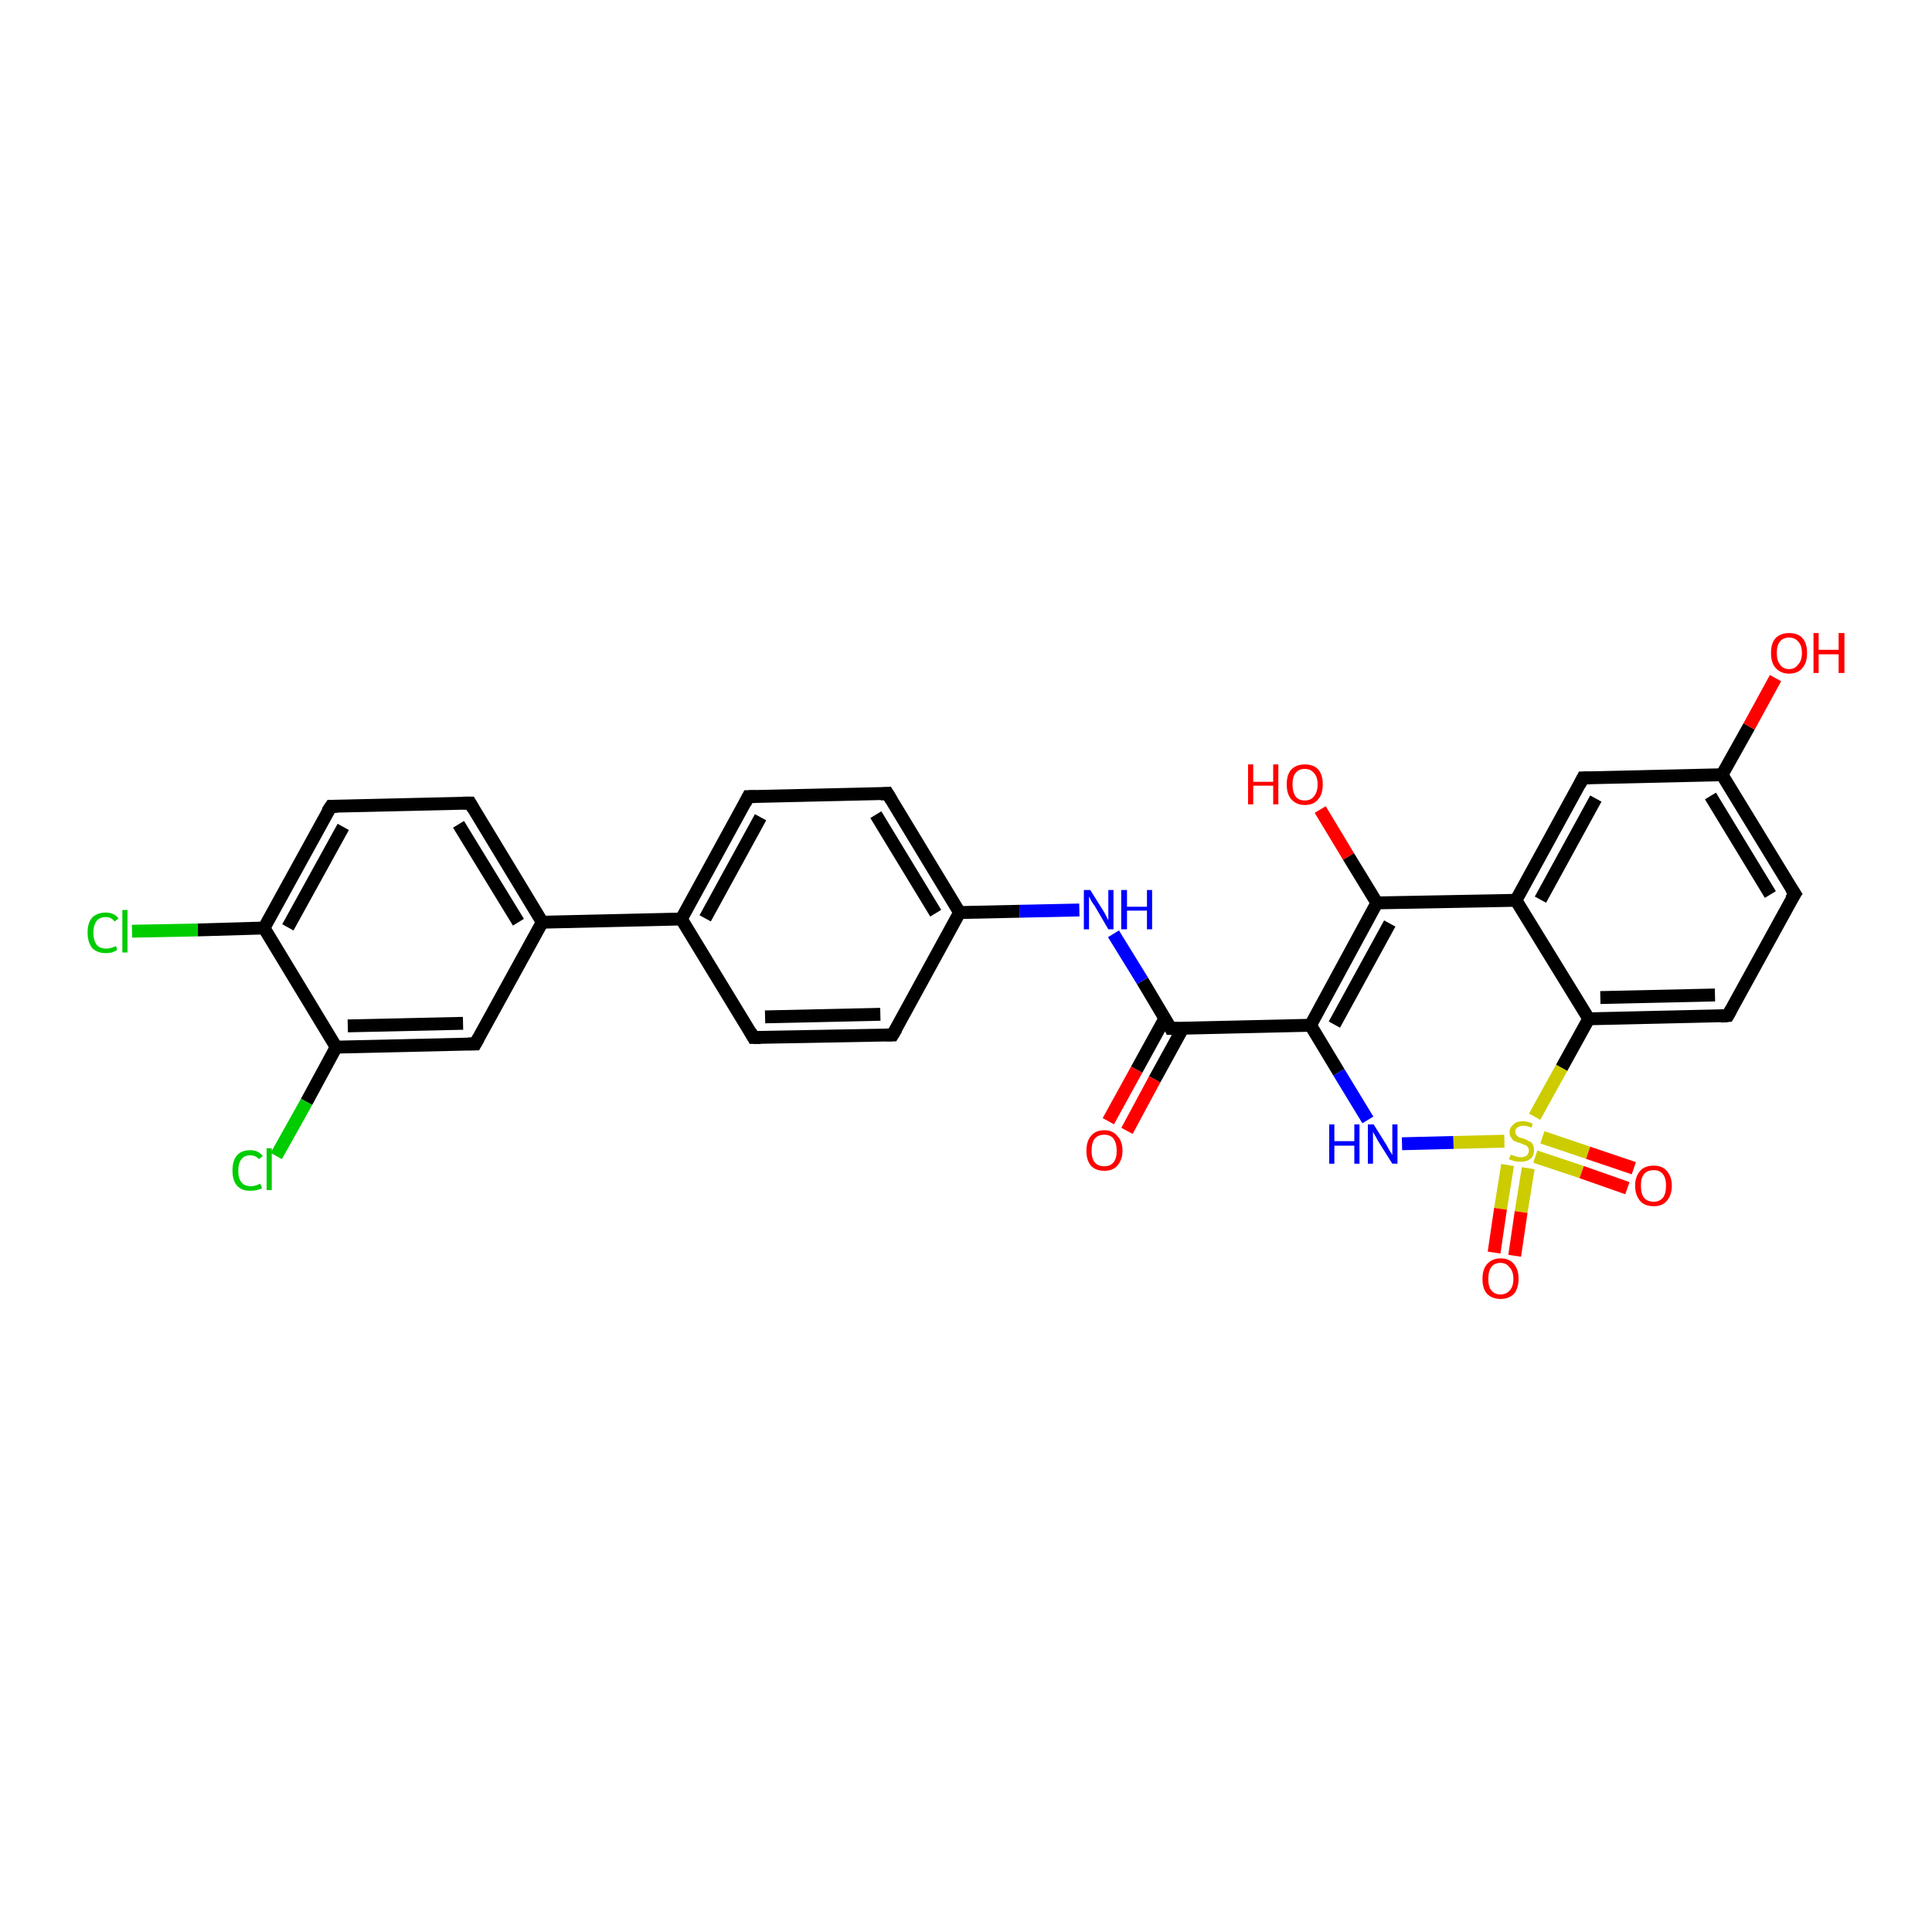 <?xml version='1.0' encoding='iso-8859-1'?>
<svg version='1.1' baseProfile='full'
              xmlns='http://www.w3.org/2000/svg'
                      xmlns:rdkit='http://www.rdkit.org/xml'
                      xmlns:xlink='http://www.w3.org/1999/xlink'
                  xml:space='preserve'
width='300px' height='300px' viewBox='0 0 300 300'>
<!-- END OF HEADER -->
<rect style='opacity:1.0;fill:#FFFFFF;stroke:none' width='300.0' height='300.0' x='0.0' y='0.0'> </rect>
<path class='bond-0 atom-0 atom-1' d='M 205.0,125.7 L 209.4,133.0' style='fill:none;fill-rule:evenodd;stroke:#FF0000;stroke-width:2.0px;stroke-linecap:butt;stroke-linejoin:miter;stroke-opacity:1' />
<path class='bond-0 atom-0 atom-1' d='M 209.4,133.0 L 213.8,140.2' style='fill:none;fill-rule:evenodd;stroke:#000000;stroke-width:2.0px;stroke-linecap:butt;stroke-linejoin:miter;stroke-opacity:1' />
<path class='bond-1 atom-1 atom-2' d='M 213.8,140.2 L 203.5,159.2' style='fill:none;fill-rule:evenodd;stroke:#000000;stroke-width:2.0px;stroke-linecap:butt;stroke-linejoin:miter;stroke-opacity:1' />
<path class='bond-1 atom-1 atom-2' d='M 215.8,143.4 L 207.2,159.1' style='fill:none;fill-rule:evenodd;stroke:#000000;stroke-width:2.0px;stroke-linecap:butt;stroke-linejoin:miter;stroke-opacity:1' />
<path class='bond-2 atom-2 atom-3' d='M 203.5,159.2 L 207.9,166.5' style='fill:none;fill-rule:evenodd;stroke:#000000;stroke-width:2.0px;stroke-linecap:butt;stroke-linejoin:miter;stroke-opacity:1' />
<path class='bond-2 atom-2 atom-3' d='M 207.9,166.5 L 212.4,173.9' style='fill:none;fill-rule:evenodd;stroke:#0000FF;stroke-width:2.0px;stroke-linecap:butt;stroke-linejoin:miter;stroke-opacity:1' />
<path class='bond-3 atom-3 atom-4' d='M 217.7,177.6 L 225.7,177.4' style='fill:none;fill-rule:evenodd;stroke:#0000FF;stroke-width:2.0px;stroke-linecap:butt;stroke-linejoin:miter;stroke-opacity:1' />
<path class='bond-3 atom-3 atom-4' d='M 225.7,177.4 L 233.6,177.2' style='fill:none;fill-rule:evenodd;stroke:#CCCC00;stroke-width:2.0px;stroke-linecap:butt;stroke-linejoin:miter;stroke-opacity:1' />
<path class='bond-4 atom-4 atom-5' d='M 234.1,180.9 L 233.0,187.7' style='fill:none;fill-rule:evenodd;stroke:#CCCC00;stroke-width:2.0px;stroke-linecap:butt;stroke-linejoin:miter;stroke-opacity:1' />
<path class='bond-4 atom-4 atom-5' d='M 233.0,187.7 L 232.0,194.5' style='fill:none;fill-rule:evenodd;stroke:#FF0000;stroke-width:2.0px;stroke-linecap:butt;stroke-linejoin:miter;stroke-opacity:1' />
<path class='bond-4 atom-4 atom-5' d='M 237.3,181.4 L 236.2,188.2' style='fill:none;fill-rule:evenodd;stroke:#CCCC00;stroke-width:2.0px;stroke-linecap:butt;stroke-linejoin:miter;stroke-opacity:1' />
<path class='bond-4 atom-4 atom-5' d='M 236.2,188.2 L 235.2,195.0' style='fill:none;fill-rule:evenodd;stroke:#FF0000;stroke-width:2.0px;stroke-linecap:butt;stroke-linejoin:miter;stroke-opacity:1' />
<path class='bond-5 atom-4 atom-6' d='M 238.4,179.6 L 245.6,182.0' style='fill:none;fill-rule:evenodd;stroke:#CCCC00;stroke-width:2.0px;stroke-linecap:butt;stroke-linejoin:miter;stroke-opacity:1' />
<path class='bond-5 atom-4 atom-6' d='M 245.6,182.0 L 252.7,184.5' style='fill:none;fill-rule:evenodd;stroke:#FF0000;stroke-width:2.0px;stroke-linecap:butt;stroke-linejoin:miter;stroke-opacity:1' />
<path class='bond-5 atom-4 atom-6' d='M 239.5,176.6 L 246.6,179.0' style='fill:none;fill-rule:evenodd;stroke:#CCCC00;stroke-width:2.0px;stroke-linecap:butt;stroke-linejoin:miter;stroke-opacity:1' />
<path class='bond-5 atom-4 atom-6' d='M 246.6,179.0 L 253.7,181.4' style='fill:none;fill-rule:evenodd;stroke:#FF0000;stroke-width:2.0px;stroke-linecap:butt;stroke-linejoin:miter;stroke-opacity:1' />
<path class='bond-6 atom-4 atom-7' d='M 238.3,173.4 L 242.5,165.8' style='fill:none;fill-rule:evenodd;stroke:#CCCC00;stroke-width:2.0px;stroke-linecap:butt;stroke-linejoin:miter;stroke-opacity:1' />
<path class='bond-6 atom-4 atom-7' d='M 242.5,165.8 L 246.7,158.2' style='fill:none;fill-rule:evenodd;stroke:#000000;stroke-width:2.0px;stroke-linecap:butt;stroke-linejoin:miter;stroke-opacity:1' />
<path class='bond-7 atom-7 atom-8' d='M 246.7,158.2 L 268.3,157.7' style='fill:none;fill-rule:evenodd;stroke:#000000;stroke-width:2.0px;stroke-linecap:butt;stroke-linejoin:miter;stroke-opacity:1' />
<path class='bond-7 atom-7 atom-8' d='M 248.5,154.9 L 266.3,154.5' style='fill:none;fill-rule:evenodd;stroke:#000000;stroke-width:2.0px;stroke-linecap:butt;stroke-linejoin:miter;stroke-opacity:1' />
<path class='bond-8 atom-8 atom-9' d='M 268.3,157.7 L 278.7,138.8' style='fill:none;fill-rule:evenodd;stroke:#000000;stroke-width:2.0px;stroke-linecap:butt;stroke-linejoin:miter;stroke-opacity:1' />
<path class='bond-9 atom-9 atom-10' d='M 278.7,138.8 L 267.4,120.3' style='fill:none;fill-rule:evenodd;stroke:#000000;stroke-width:2.0px;stroke-linecap:butt;stroke-linejoin:miter;stroke-opacity:1' />
<path class='bond-9 atom-9 atom-10' d='M 274.9,138.9 L 265.6,123.6' style='fill:none;fill-rule:evenodd;stroke:#000000;stroke-width:2.0px;stroke-linecap:butt;stroke-linejoin:miter;stroke-opacity:1' />
<path class='bond-10 atom-10 atom-11' d='M 267.4,120.3 L 271.6,112.8' style='fill:none;fill-rule:evenodd;stroke:#000000;stroke-width:2.0px;stroke-linecap:butt;stroke-linejoin:miter;stroke-opacity:1' />
<path class='bond-10 atom-10 atom-11' d='M 271.6,112.8 L 275.7,105.3' style='fill:none;fill-rule:evenodd;stroke:#FF0000;stroke-width:2.0px;stroke-linecap:butt;stroke-linejoin:miter;stroke-opacity:1' />
<path class='bond-11 atom-10 atom-12' d='M 267.4,120.3 L 245.8,120.8' style='fill:none;fill-rule:evenodd;stroke:#000000;stroke-width:2.0px;stroke-linecap:butt;stroke-linejoin:miter;stroke-opacity:1' />
<path class='bond-12 atom-12 atom-13' d='M 245.8,120.8 L 235.4,139.8' style='fill:none;fill-rule:evenodd;stroke:#000000;stroke-width:2.0px;stroke-linecap:butt;stroke-linejoin:miter;stroke-opacity:1' />
<path class='bond-12 atom-12 atom-13' d='M 247.8,124.0 L 239.2,139.7' style='fill:none;fill-rule:evenodd;stroke:#000000;stroke-width:2.0px;stroke-linecap:butt;stroke-linejoin:miter;stroke-opacity:1' />
<path class='bond-13 atom-2 atom-14' d='M 203.5,159.2 L 181.8,159.7' style='fill:none;fill-rule:evenodd;stroke:#000000;stroke-width:2.0px;stroke-linecap:butt;stroke-linejoin:miter;stroke-opacity:1' />
<path class='bond-14 atom-14 atom-15' d='M 180.9,158.1 L 176.5,166.1' style='fill:none;fill-rule:evenodd;stroke:#000000;stroke-width:2.0px;stroke-linecap:butt;stroke-linejoin:miter;stroke-opacity:1' />
<path class='bond-14 atom-14 atom-15' d='M 176.5,166.1 L 172.1,174.1' style='fill:none;fill-rule:evenodd;stroke:#FF0000;stroke-width:2.0px;stroke-linecap:butt;stroke-linejoin:miter;stroke-opacity:1' />
<path class='bond-14 atom-14 atom-15' d='M 183.7,159.6 L 179.3,167.6' style='fill:none;fill-rule:evenodd;stroke:#000000;stroke-width:2.0px;stroke-linecap:butt;stroke-linejoin:miter;stroke-opacity:1' />
<path class='bond-14 atom-14 atom-15' d='M 179.3,167.6 L 175.0,175.6' style='fill:none;fill-rule:evenodd;stroke:#FF0000;stroke-width:2.0px;stroke-linecap:butt;stroke-linejoin:miter;stroke-opacity:1' />
<path class='bond-15 atom-14 atom-16' d='M 181.8,159.7 L 177.4,152.3' style='fill:none;fill-rule:evenodd;stroke:#000000;stroke-width:2.0px;stroke-linecap:butt;stroke-linejoin:miter;stroke-opacity:1' />
<path class='bond-15 atom-14 atom-16' d='M 177.4,152.3 L 172.9,145.0' style='fill:none;fill-rule:evenodd;stroke:#0000FF;stroke-width:2.0px;stroke-linecap:butt;stroke-linejoin:miter;stroke-opacity:1' />
<path class='bond-16 atom-16 atom-17' d='M 167.6,141.3 L 158.3,141.5' style='fill:none;fill-rule:evenodd;stroke:#0000FF;stroke-width:2.0px;stroke-linecap:butt;stroke-linejoin:miter;stroke-opacity:1' />
<path class='bond-16 atom-16 atom-17' d='M 158.3,141.5 L 149.0,141.7' style='fill:none;fill-rule:evenodd;stroke:#000000;stroke-width:2.0px;stroke-linecap:butt;stroke-linejoin:miter;stroke-opacity:1' />
<path class='bond-17 atom-17 atom-18' d='M 149.0,141.7 L 137.8,123.2' style='fill:none;fill-rule:evenodd;stroke:#000000;stroke-width:2.0px;stroke-linecap:butt;stroke-linejoin:miter;stroke-opacity:1' />
<path class='bond-17 atom-17 atom-18' d='M 145.3,141.8 L 136.0,126.5' style='fill:none;fill-rule:evenodd;stroke:#000000;stroke-width:2.0px;stroke-linecap:butt;stroke-linejoin:miter;stroke-opacity:1' />
<path class='bond-18 atom-18 atom-19' d='M 137.8,123.2 L 116.2,123.7' style='fill:none;fill-rule:evenodd;stroke:#000000;stroke-width:2.0px;stroke-linecap:butt;stroke-linejoin:miter;stroke-opacity:1' />
<path class='bond-19 atom-19 atom-20' d='M 116.2,123.7 L 105.8,142.7' style='fill:none;fill-rule:evenodd;stroke:#000000;stroke-width:2.0px;stroke-linecap:butt;stroke-linejoin:miter;stroke-opacity:1' />
<path class='bond-19 atom-19 atom-20' d='M 118.1,126.9 L 109.5,142.6' style='fill:none;fill-rule:evenodd;stroke:#000000;stroke-width:2.0px;stroke-linecap:butt;stroke-linejoin:miter;stroke-opacity:1' />
<path class='bond-20 atom-20 atom-21' d='M 105.8,142.7 L 117.0,161.1' style='fill:none;fill-rule:evenodd;stroke:#000000;stroke-width:2.0px;stroke-linecap:butt;stroke-linejoin:miter;stroke-opacity:1' />
<path class='bond-21 atom-21 atom-22' d='M 117.0,161.1 L 138.6,160.7' style='fill:none;fill-rule:evenodd;stroke:#000000;stroke-width:2.0px;stroke-linecap:butt;stroke-linejoin:miter;stroke-opacity:1' />
<path class='bond-21 atom-21 atom-22' d='M 118.8,157.9 L 136.7,157.5' style='fill:none;fill-rule:evenodd;stroke:#000000;stroke-width:2.0px;stroke-linecap:butt;stroke-linejoin:miter;stroke-opacity:1' />
<path class='bond-22 atom-20 atom-23' d='M 105.8,142.7 L 84.2,143.2' style='fill:none;fill-rule:evenodd;stroke:#000000;stroke-width:2.0px;stroke-linecap:butt;stroke-linejoin:miter;stroke-opacity:1' />
<path class='bond-23 atom-23 atom-24' d='M 84.2,143.2 L 73.0,124.7' style='fill:none;fill-rule:evenodd;stroke:#000000;stroke-width:2.0px;stroke-linecap:butt;stroke-linejoin:miter;stroke-opacity:1' />
<path class='bond-23 atom-23 atom-24' d='M 80.5,143.2 L 71.2,128.0' style='fill:none;fill-rule:evenodd;stroke:#000000;stroke-width:2.0px;stroke-linecap:butt;stroke-linejoin:miter;stroke-opacity:1' />
<path class='bond-24 atom-24 atom-25' d='M 73.0,124.7 L 51.4,125.2' style='fill:none;fill-rule:evenodd;stroke:#000000;stroke-width:2.0px;stroke-linecap:butt;stroke-linejoin:miter;stroke-opacity:1' />
<path class='bond-25 atom-25 atom-26' d='M 51.4,125.2 L 41.0,144.1' style='fill:none;fill-rule:evenodd;stroke:#000000;stroke-width:2.0px;stroke-linecap:butt;stroke-linejoin:miter;stroke-opacity:1' />
<path class='bond-25 atom-25 atom-26' d='M 53.3,128.4 L 44.7,144.0' style='fill:none;fill-rule:evenodd;stroke:#000000;stroke-width:2.0px;stroke-linecap:butt;stroke-linejoin:miter;stroke-opacity:1' />
<path class='bond-26 atom-26 atom-27' d='M 41.0,144.1 L 30.7,144.4' style='fill:none;fill-rule:evenodd;stroke:#000000;stroke-width:2.0px;stroke-linecap:butt;stroke-linejoin:miter;stroke-opacity:1' />
<path class='bond-26 atom-26 atom-27' d='M 30.7,144.4 L 20.5,144.6' style='fill:none;fill-rule:evenodd;stroke:#00CC00;stroke-width:2.0px;stroke-linecap:butt;stroke-linejoin:miter;stroke-opacity:1' />
<path class='bond-27 atom-26 atom-28' d='M 41.0,144.1 L 52.2,162.6' style='fill:none;fill-rule:evenodd;stroke:#000000;stroke-width:2.0px;stroke-linecap:butt;stroke-linejoin:miter;stroke-opacity:1' />
<path class='bond-28 atom-28 atom-29' d='M 52.2,162.6 L 47.6,171.1' style='fill:none;fill-rule:evenodd;stroke:#000000;stroke-width:2.0px;stroke-linecap:butt;stroke-linejoin:miter;stroke-opacity:1' />
<path class='bond-28 atom-28 atom-29' d='M 47.6,171.1 L 42.9,179.5' style='fill:none;fill-rule:evenodd;stroke:#00CC00;stroke-width:2.0px;stroke-linecap:butt;stroke-linejoin:miter;stroke-opacity:1' />
<path class='bond-29 atom-28 atom-30' d='M 52.2,162.6 L 73.8,162.1' style='fill:none;fill-rule:evenodd;stroke:#000000;stroke-width:2.0px;stroke-linecap:butt;stroke-linejoin:miter;stroke-opacity:1' />
<path class='bond-29 atom-28 atom-30' d='M 54.0,159.3 L 71.9,158.9' style='fill:none;fill-rule:evenodd;stroke:#000000;stroke-width:2.0px;stroke-linecap:butt;stroke-linejoin:miter;stroke-opacity:1' />
<path class='bond-30 atom-13 atom-1' d='M 235.4,139.8 L 213.8,140.2' style='fill:none;fill-rule:evenodd;stroke:#000000;stroke-width:2.0px;stroke-linecap:butt;stroke-linejoin:miter;stroke-opacity:1' />
<path class='bond-31 atom-22 atom-17' d='M 138.6,160.7 L 149.0,141.7' style='fill:none;fill-rule:evenodd;stroke:#000000;stroke-width:2.0px;stroke-linecap:butt;stroke-linejoin:miter;stroke-opacity:1' />
<path class='bond-32 atom-30 atom-23' d='M 73.8,162.1 L 84.2,143.2' style='fill:none;fill-rule:evenodd;stroke:#000000;stroke-width:2.0px;stroke-linecap:butt;stroke-linejoin:miter;stroke-opacity:1' />
<path class='bond-33 atom-13 atom-7' d='M 235.4,139.8 L 246.7,158.2' style='fill:none;fill-rule:evenodd;stroke:#000000;stroke-width:2.0px;stroke-linecap:butt;stroke-linejoin:miter;stroke-opacity:1' />
<path d='M 267.2,157.8 L 268.3,157.7 L 268.8,156.8' style='fill:none;stroke:#000000;stroke-width:2.0px;stroke-linecap:butt;stroke-linejoin:miter;stroke-opacity:1;' />
<path d='M 278.1,139.7 L 278.7,138.8 L 278.1,137.9' style='fill:none;stroke:#000000;stroke-width:2.0px;stroke-linecap:butt;stroke-linejoin:miter;stroke-opacity:1;' />
<path d='M 246.9,120.8 L 245.8,120.8 L 245.3,121.8' style='fill:none;stroke:#000000;stroke-width:2.0px;stroke-linecap:butt;stroke-linejoin:miter;stroke-opacity:1;' />
<path d='M 182.9,159.7 L 181.8,159.7 L 181.6,159.3' style='fill:none;stroke:#000000;stroke-width:2.0px;stroke-linecap:butt;stroke-linejoin:miter;stroke-opacity:1;' />
<path d='M 138.4,124.2 L 137.8,123.2 L 136.7,123.3' style='fill:none;stroke:#000000;stroke-width:2.0px;stroke-linecap:butt;stroke-linejoin:miter;stroke-opacity:1;' />
<path d='M 117.3,123.7 L 116.2,123.7 L 115.7,124.7' style='fill:none;stroke:#000000;stroke-width:2.0px;stroke-linecap:butt;stroke-linejoin:miter;stroke-opacity:1;' />
<path d='M 116.5,160.2 L 117.0,161.1 L 118.1,161.1' style='fill:none;stroke:#000000;stroke-width:2.0px;stroke-linecap:butt;stroke-linejoin:miter;stroke-opacity:1;' />
<path d='M 137.6,160.7 L 138.6,160.7 L 139.2,159.7' style='fill:none;stroke:#000000;stroke-width:2.0px;stroke-linecap:butt;stroke-linejoin:miter;stroke-opacity:1;' />
<path d='M 73.5,125.6 L 73.0,124.7 L 71.9,124.7' style='fill:none;stroke:#000000;stroke-width:2.0px;stroke-linecap:butt;stroke-linejoin:miter;stroke-opacity:1;' />
<path d='M 52.4,125.2 L 51.4,125.2 L 50.8,126.1' style='fill:none;stroke:#000000;stroke-width:2.0px;stroke-linecap:butt;stroke-linejoin:miter;stroke-opacity:1;' />
<path d='M 72.7,162.1 L 73.8,162.1 L 74.3,161.2' style='fill:none;stroke:#000000;stroke-width:2.0px;stroke-linecap:butt;stroke-linejoin:miter;stroke-opacity:1;' />
<path class='atom-0' d='M 193.8 118.7
L 194.6 118.7
L 194.6 121.4
L 197.7 121.4
L 197.7 118.7
L 198.5 118.7
L 198.5 124.9
L 197.7 124.9
L 197.7 122.0
L 194.6 122.0
L 194.6 124.9
L 193.8 124.9
L 193.8 118.7
' fill='#FF0000'/>
<path class='atom-0' d='M 199.8 121.8
Q 199.8 120.3, 200.5 119.5
Q 201.3 118.7, 202.6 118.7
Q 204.0 118.7, 204.7 119.5
Q 205.4 120.3, 205.4 121.8
Q 205.4 123.3, 204.7 124.1
Q 204.0 125.0, 202.6 125.0
Q 201.3 125.0, 200.5 124.1
Q 199.8 123.3, 199.8 121.8
M 202.6 124.3
Q 203.5 124.3, 204.0 123.7
Q 204.6 123.0, 204.6 121.8
Q 204.6 120.6, 204.0 120.0
Q 203.5 119.4, 202.6 119.4
Q 201.7 119.4, 201.2 120.0
Q 200.7 120.6, 200.7 121.8
Q 200.7 123.0, 201.2 123.7
Q 201.7 124.3, 202.6 124.3
' fill='#FF0000'/>
<path class='atom-3' d='M 206.4 174.6
L 207.2 174.6
L 207.2 177.2
L 210.3 177.2
L 210.3 174.6
L 211.1 174.6
L 211.1 180.7
L 210.3 180.7
L 210.3 177.9
L 207.2 177.9
L 207.2 180.7
L 206.4 180.7
L 206.4 174.6
' fill='#0000FF'/>
<path class='atom-3' d='M 213.3 174.6
L 215.3 177.8
Q 215.5 178.2, 215.8 178.7
Q 216.2 179.3, 216.2 179.4
L 216.2 174.6
L 217.0 174.6
L 217.0 180.7
L 216.2 180.7
L 214.0 177.2
Q 213.8 176.8, 213.5 176.3
Q 213.2 175.8, 213.2 175.7
L 213.2 180.7
L 212.4 180.7
L 212.4 174.6
L 213.3 174.6
' fill='#0000FF'/>
<path class='atom-4' d='M 234.6 179.3
Q 234.6 179.3, 234.9 179.4
Q 235.2 179.5, 235.5 179.6
Q 235.8 179.7, 236.1 179.7
Q 236.7 179.7, 237.1 179.4
Q 237.4 179.1, 237.4 178.6
Q 237.4 178.3, 237.2 178.1
Q 237.1 177.9, 236.8 177.8
Q 236.5 177.7, 236.1 177.5
Q 235.6 177.4, 235.2 177.2
Q 234.9 177.1, 234.7 176.7
Q 234.4 176.4, 234.4 175.8
Q 234.4 175.1, 235.0 174.6
Q 235.5 174.1, 236.5 174.1
Q 237.2 174.1, 238.0 174.5
L 237.8 175.1
Q 237.1 174.8, 236.6 174.8
Q 236.0 174.8, 235.6 175.1
Q 235.3 175.3, 235.3 175.7
Q 235.3 176.1, 235.5 176.3
Q 235.7 176.5, 235.9 176.6
Q 236.1 176.7, 236.6 176.8
Q 237.1 177.0, 237.4 177.2
Q 237.8 177.3, 238.0 177.7
Q 238.2 178.0, 238.2 178.6
Q 238.2 179.5, 237.7 179.9
Q 237.1 180.4, 236.2 180.4
Q 235.6 180.4, 235.2 180.3
Q 234.8 180.2, 234.3 180.0
L 234.6 179.3
' fill='#CCCC00'/>
<path class='atom-5' d='M 230.2 198.6
Q 230.2 197.1, 230.9 196.3
Q 231.7 195.4, 233.0 195.4
Q 234.4 195.4, 235.1 196.3
Q 235.8 197.1, 235.8 198.6
Q 235.8 200.0, 235.1 200.9
Q 234.3 201.7, 233.0 201.7
Q 231.7 201.7, 230.9 200.9
Q 230.2 200.1, 230.2 198.6
M 233.0 201.0
Q 233.9 201.0, 234.4 200.4
Q 235.0 199.8, 235.0 198.6
Q 235.0 197.4, 234.4 196.8
Q 233.9 196.1, 233.0 196.1
Q 232.1 196.1, 231.6 196.7
Q 231.1 197.4, 231.1 198.6
Q 231.1 199.8, 231.6 200.4
Q 232.1 201.0, 233.0 201.0
' fill='#FF0000'/>
<path class='atom-6' d='M 253.9 184.1
Q 253.9 182.7, 254.7 181.8
Q 255.4 181.0, 256.8 181.0
Q 258.1 181.0, 258.8 181.8
Q 259.6 182.7, 259.6 184.1
Q 259.6 185.6, 258.8 186.5
Q 258.1 187.3, 256.8 187.3
Q 255.4 187.3, 254.7 186.5
Q 253.9 185.6, 253.9 184.1
M 256.8 186.6
Q 257.7 186.6, 258.2 186.0
Q 258.7 185.4, 258.7 184.1
Q 258.7 182.9, 258.2 182.3
Q 257.7 181.7, 256.8 181.7
Q 255.8 181.7, 255.3 182.3
Q 254.8 182.9, 254.8 184.1
Q 254.8 185.4, 255.3 186.0
Q 255.8 186.6, 256.8 186.6
' fill='#FF0000'/>
<path class='atom-11' d='M 275.0 101.4
Q 275.0 99.9, 275.7 99.1
Q 276.5 98.3, 277.8 98.3
Q 279.2 98.3, 279.9 99.1
Q 280.6 99.9, 280.6 101.4
Q 280.6 102.9, 279.9 103.7
Q 279.2 104.6, 277.8 104.6
Q 276.5 104.6, 275.7 103.7
Q 275.0 102.9, 275.0 101.4
M 277.8 103.9
Q 278.7 103.9, 279.2 103.2
Q 279.8 102.6, 279.8 101.4
Q 279.8 100.2, 279.2 99.6
Q 278.7 99.0, 277.8 99.0
Q 276.9 99.0, 276.4 99.6
Q 275.9 100.2, 275.9 101.4
Q 275.9 102.6, 276.4 103.2
Q 276.9 103.9, 277.8 103.9
' fill='#FF0000'/>
<path class='atom-11' d='M 281.6 98.3
L 282.4 98.3
L 282.4 100.9
L 285.5 100.9
L 285.5 98.3
L 286.4 98.3
L 286.4 104.5
L 285.5 104.5
L 285.5 101.6
L 282.4 101.6
L 282.4 104.5
L 281.6 104.5
L 281.6 98.3
' fill='#FF0000'/>
<path class='atom-15' d='M 168.7 178.7
Q 168.7 177.2, 169.4 176.4
Q 170.1 175.5, 171.5 175.5
Q 172.8 175.5, 173.5 176.4
Q 174.3 177.2, 174.3 178.7
Q 174.3 180.1, 173.5 181.0
Q 172.8 181.8, 171.5 181.8
Q 170.1 181.8, 169.4 181.0
Q 168.7 180.2, 168.7 178.7
M 171.5 181.1
Q 172.4 181.1, 172.9 180.5
Q 173.4 179.9, 173.4 178.7
Q 173.4 177.5, 172.9 176.8
Q 172.4 176.2, 171.5 176.2
Q 170.5 176.2, 170.0 176.8
Q 169.5 177.4, 169.5 178.7
Q 169.5 179.9, 170.0 180.5
Q 170.5 181.1, 171.5 181.1
' fill='#FF0000'/>
<path class='atom-16' d='M 169.3 138.2
L 171.3 141.4
Q 171.5 141.7, 171.8 142.3
Q 172.1 142.9, 172.1 142.9
L 172.1 138.2
L 172.9 138.2
L 172.9 144.3
L 172.1 144.3
L 170.0 140.7
Q 169.7 140.3, 169.4 139.8
Q 169.2 139.4, 169.1 139.2
L 169.1 144.3
L 168.3 144.3
L 168.3 138.2
L 169.3 138.2
' fill='#0000FF'/>
<path class='atom-16' d='M 174.1 138.2
L 175.0 138.2
L 175.0 140.8
L 178.1 140.8
L 178.1 138.2
L 178.9 138.2
L 178.9 144.3
L 178.1 144.3
L 178.1 141.4
L 175.0 141.4
L 175.0 144.3
L 174.1 144.3
L 174.1 138.2
' fill='#0000FF'/>
<path class='atom-27' d='M 13.6 144.8
Q 13.6 143.3, 14.3 142.5
Q 15.1 141.7, 16.4 141.7
Q 17.7 141.7, 18.4 142.6
L 17.8 143.1
Q 17.3 142.4, 16.4 142.4
Q 15.5 142.4, 15.0 143.0
Q 14.5 143.7, 14.5 144.8
Q 14.5 146.0, 15.0 146.7
Q 15.5 147.3, 16.5 147.3
Q 17.2 147.3, 18.0 146.9
L 18.2 147.5
Q 17.9 147.7, 17.4 147.9
Q 16.9 148.0, 16.4 148.0
Q 15.1 148.0, 14.3 147.2
Q 13.6 146.3, 13.6 144.8
' fill='#00CC00'/>
<path class='atom-27' d='M 19.0 141.3
L 19.8 141.3
L 19.8 147.9
L 19.0 147.9
L 19.0 141.3
' fill='#00CC00'/>
<path class='atom-29' d='M 36.1 181.8
Q 36.1 180.2, 36.8 179.4
Q 37.5 178.6, 38.9 178.6
Q 40.1 178.6, 40.8 179.5
L 40.2 180.0
Q 39.7 179.4, 38.9 179.4
Q 37.9 179.4, 37.5 180.0
Q 37.0 180.6, 37.0 181.8
Q 37.0 183.0, 37.5 183.6
Q 38.0 184.2, 39.0 184.2
Q 39.6 184.2, 40.4 183.8
L 40.7 184.5
Q 40.3 184.7, 39.9 184.8
Q 39.4 184.9, 38.8 184.9
Q 37.5 184.9, 36.8 184.1
Q 36.1 183.3, 36.1 181.8
' fill='#00CC00'/>
<path class='atom-29' d='M 41.4 178.3
L 42.2 178.3
L 42.2 184.8
L 41.4 184.8
L 41.4 178.3
' fill='#00CC00'/>
</svg>
